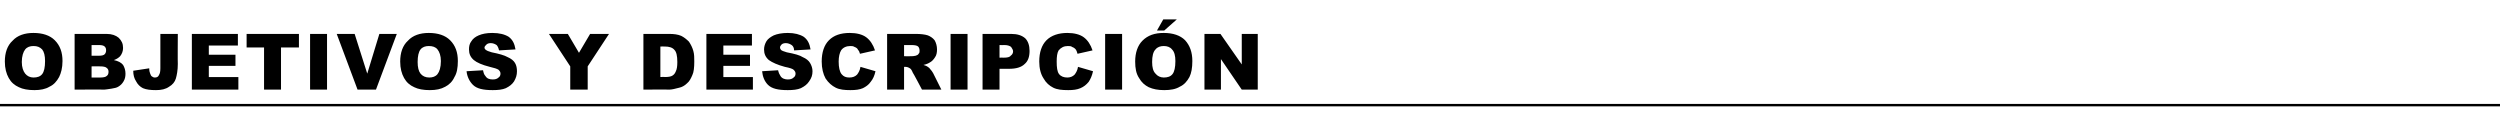 <?xml version="1.0" standalone="no"?>
<!DOCTYPE svg PUBLIC "-//W3C//DTD SVG 1.1//EN" "http://www.w3.org/Graphics/SVG/1.1/DTD/svg11.dtd">
<svg xmlns="http://www.w3.org/2000/svg" version="1.1" width="516px" height="27.4px" viewBox="0 -7 516 27.4" style="top:-7px">
  <desc>Objetivos y descripci n</desc>
  <defs/>
  <g class="svg-textframe-paragraphrules">
    <line class="svg-paragraph-rulebelow" y1="14.7" y2="14.7" x1="0" x2="516" stroke="#000" stroke-width="0.5"/>
  </g>
  <g id="Polygon46174">
    <path d="M 1 5.7 C 1 3.9 1.5 2.4 2.6 1.4 C 3.6 0.3 5.1 -0.2 6.9 -0.2 C 8.8 -0.2 10.3 0.3 11.3 1.3 C 12.4 2.4 12.9 3.8 12.9 5.6 C 12.9 7 12.6 8.1 12.2 8.9 C 11.7 9.8 11.1 10.5 10.2 10.9 C 9.4 11.4 8.3 11.6 7.1 11.6 C 5.8 11.6 4.7 11.4 3.9 11 C 3 10.6 2.3 10 1.8 9.1 C 1.3 8.2 1 7.1 1 5.7 Z M 4.5 5.8 C 4.5 6.9 4.8 7.7 5.2 8.2 C 5.6 8.7 6.2 9 6.9 9 C 7.7 9 8.3 8.8 8.7 8.3 C 9.1 7.8 9.3 6.9 9.3 5.6 C 9.3 4.5 9.1 3.7 8.7 3.2 C 8.2 2.7 7.7 2.5 6.9 2.5 C 6.2 2.5 5.6 2.7 5.2 3.2 C 4.8 3.7 4.5 4.6 4.5 5.8 Z M 15.4 0 C 15.4 0 21.98 0 22 0 C 23.1 0 23.9 0.3 24.5 0.8 C 25.1 1.4 25.4 2 25.4 2.9 C 25.4 3.5 25.2 4.1 24.8 4.6 C 24.5 4.9 24.1 5.2 23.5 5.4 C 24.4 5.6 25 5.9 25.4 6.4 C 25.7 6.9 25.9 7.5 25.9 8.2 C 25.9 8.8 25.8 9.3 25.5 9.8 C 25.2 10.3 24.9 10.6 24.4 10.9 C 24.1 11.1 23.6 11.2 23 11.3 C 22.3 11.4 21.7 11.5 21.5 11.5 C 21.46 11.45 15.4 11.5 15.4 11.5 L 15.4 0 Z M 18.9 4.5 C 18.9 4.5 20.46 4.49 20.5 4.5 C 21 4.5 21.4 4.4 21.6 4.2 C 21.8 4 21.9 3.7 21.9 3.4 C 21.9 3 21.8 2.8 21.6 2.6 C 21.4 2.4 21 2.3 20.5 2.3 C 20.48 2.32 18.9 2.3 18.9 2.3 L 18.9 4.5 Z M 18.9 9 C 18.9 9 20.73 8.99 20.7 9 C 21.3 9 21.8 8.9 22 8.7 C 22.3 8.5 22.4 8.2 22.4 7.8 C 22.4 7.5 22.3 7.2 22 7 C 21.8 6.8 21.3 6.7 20.7 6.7 C 20.72 6.67 18.9 6.7 18.9 6.7 L 18.9 9 Z M 33.1 0 L 36.7 0 C 36.7 0 36.66 6.22 36.7 6.2 C 36.7 7.5 36.5 8.5 36.3 9.2 C 36.1 9.9 35.6 10.5 34.9 10.9 C 34.2 11.4 33.3 11.6 32.2 11.6 C 31.1 11.6 30.2 11.5 29.5 11.2 C 28.9 10.9 28.4 10.4 28.1 9.8 C 27.7 9.2 27.5 8.5 27.5 7.6 C 27.5 7.6 30.8 7.1 30.8 7.1 C 30.8 7.6 30.9 8 31 8.2 C 31.1 8.5 31.2 8.7 31.4 8.8 C 31.5 8.9 31.7 9 32 9 C 32.4 9 32.7 8.8 32.8 8.5 C 33 8.2 33.1 7.8 33.1 7.1 C 33.12 7.06 33.1 0 33.1 0 Z M 39.6 0 L 49.1 0 L 49.1 2.4 L 43.1 2.4 L 43.1 4.3 L 48.6 4.3 L 48.6 6.6 L 43.1 6.6 L 43.1 8.9 L 49.2 8.9 L 49.2 11.5 L 39.6 11.5 L 39.6 0 Z M 50.9 0 L 61.7 0 L 61.7 2.8 L 58 2.8 L 58 11.5 L 54.5 11.5 L 54.5 2.8 L 50.9 2.8 L 50.9 0 Z M 64 0 L 67.5 0 L 67.5 11.5 L 64 11.5 L 64 0 Z M 69.5 0 L 73.2 0 L 75.8 8.2 L 78.3 0 L 81.9 0 L 77.6 11.5 L 73.8 11.5 L 69.5 0 Z M 82.6 5.7 C 82.6 3.9 83.1 2.4 84.2 1.4 C 85.2 0.3 86.7 -0.2 88.5 -0.2 C 90.4 -0.2 91.9 0.3 92.9 1.3 C 94 2.4 94.5 3.8 94.5 5.6 C 94.5 7 94.3 8.1 93.8 8.9 C 93.4 9.8 92.7 10.5 91.9 10.9 C 91 11.4 90 11.6 88.7 11.6 C 87.4 11.6 86.3 11.4 85.5 11 C 84.6 10.6 83.9 10 83.4 9.1 C 82.9 8.2 82.6 7.1 82.6 5.7 Z M 86.2 5.8 C 86.2 6.9 86.4 7.7 86.8 8.2 C 87.2 8.7 87.8 9 88.6 9 C 89.3 9 89.9 8.8 90.3 8.3 C 90.7 7.8 91 6.9 91 5.6 C 91 4.5 90.7 3.7 90.3 3.2 C 89.9 2.7 89.3 2.5 88.5 2.5 C 87.8 2.5 87.2 2.7 86.8 3.2 C 86.4 3.7 86.2 4.6 86.2 5.8 Z M 96.3 7.7 C 96.3 7.7 99.7 7.5 99.7 7.5 C 99.8 8 99.9 8.4 100.2 8.7 C 100.5 9.2 101 9.4 101.7 9.4 C 102.2 9.4 102.6 9.3 102.9 9 C 103.2 8.8 103.3 8.5 103.3 8.2 C 103.3 7.9 103.2 7.7 102.9 7.4 C 102.6 7.2 102 7 101.1 6.8 C 99.5 6.4 98.4 5.9 97.8 5.4 C 97.1 4.8 96.8 4.1 96.8 3.2 C 96.8 2.6 96.9 2 97.3 1.5 C 97.6 1 98.1 0.6 98.8 0.3 C 99.5 0 100.4 -0.2 101.6 -0.2 C 103.1 -0.2 104.2 0.1 105 0.6 C 105.8 1.2 106.2 2 106.4 3.2 C 106.4 3.2 103 3.4 103 3.4 C 102.9 2.9 102.7 2.5 102.5 2.3 C 102.2 2.1 101.8 1.9 101.3 1.9 C 100.9 1.9 100.6 2 100.4 2.2 C 100.2 2.4 100 2.6 100 2.8 C 100 3 100.1 3.2 100.3 3.3 C 100.5 3.5 100.9 3.6 101.5 3.8 C 103 4.1 104.1 4.4 104.8 4.8 C 105.5 5.1 106 5.5 106.3 6 C 106.6 6.5 106.7 7.1 106.7 7.7 C 106.7 8.5 106.5 9.1 106.1 9.8 C 105.7 10.4 105.2 10.8 104.4 11.2 C 103.7 11.5 102.8 11.6 101.7 11.6 C 99.7 11.6 98.4 11.3 97.6 10.5 C 96.9 9.8 96.4 8.8 96.3 7.7 Z M 113.3 0 L 117.2 0 L 119.5 3.9 L 121.8 0 L 125.7 0 L 121.3 6.7 L 121.3 11.5 L 117.7 11.5 L 117.7 6.7 L 113.3 0 Z M 132.8 0 C 132.8 0 138.06 0 138.1 0 C 139.1 0 139.9 0.1 140.6 0.4 C 141.2 0.7 141.7 1.1 142.2 1.6 C 142.6 2.2 142.9 2.8 143.1 3.5 C 143.3 4.2 143.3 4.9 143.3 5.7 C 143.3 6.9 143.2 7.9 142.9 8.5 C 142.6 9.2 142.3 9.8 141.8 10.2 C 141.3 10.7 140.7 11 140.2 11.1 C 139.4 11.3 138.7 11.5 138.1 11.5 C 138.06 11.45 132.8 11.5 132.8 11.5 L 132.8 0 Z M 136.3 2.6 L 136.3 8.9 C 136.3 8.9 137.21 8.85 137.2 8.9 C 138 8.9 138.5 8.8 138.8 8.6 C 139.1 8.4 139.3 8.2 139.5 7.7 C 139.7 7.3 139.8 6.7 139.8 5.8 C 139.8 4.5 139.6 3.7 139.2 3.3 C 138.8 2.8 138.1 2.6 137.2 2.6 C 137.23 2.59 136.3 2.6 136.3 2.6 Z M 145.8 0 L 155.2 0 L 155.2 2.4 L 149.3 2.4 L 149.3 4.3 L 154.8 4.3 L 154.8 6.6 L 149.3 6.6 L 149.3 8.9 L 155.4 8.9 L 155.4 11.5 L 145.8 11.5 L 145.8 0 Z M 157.3 7.7 C 157.3 7.7 160.6 7.5 160.6 7.5 C 160.7 8 160.9 8.4 161.1 8.7 C 161.4 9.2 162 9.4 162.6 9.4 C 163.1 9.4 163.5 9.3 163.8 9 C 164.1 8.8 164.2 8.5 164.2 8.2 C 164.2 7.9 164.1 7.7 163.8 7.4 C 163.6 7.2 163 7 162 6.8 C 160.5 6.4 159.4 5.9 158.7 5.4 C 158 4.8 157.7 4.1 157.7 3.2 C 157.7 2.6 157.9 2 158.2 1.5 C 158.5 1 159.1 0.6 159.7 0.3 C 160.4 0 161.4 -0.2 162.6 -0.2 C 164 -0.2 165.1 0.1 165.9 0.6 C 166.7 1.2 167.1 2 167.3 3.2 C 167.3 3.2 163.9 3.4 163.9 3.4 C 163.9 2.9 163.7 2.5 163.4 2.3 C 163.1 2.1 162.7 1.9 162.2 1.9 C 161.8 1.9 161.5 2 161.3 2.2 C 161.1 2.4 161 2.6 161 2.8 C 161 3 161.1 3.2 161.2 3.3 C 161.4 3.5 161.8 3.6 162.4 3.8 C 164 4.1 165.1 4.4 165.7 4.8 C 166.4 5.1 166.9 5.5 167.2 6 C 167.5 6.5 167.7 7.1 167.7 7.7 C 167.7 8.5 167.5 9.1 167 9.8 C 166.6 10.4 166.1 10.8 165.3 11.2 C 164.6 11.5 163.7 11.6 162.6 11.6 C 160.6 11.6 159.3 11.3 158.5 10.5 C 157.8 9.8 157.4 8.8 157.3 7.7 Z M 177.6 6.8 C 177.6 6.8 180.7 7.7 180.7 7.7 C 180.5 8.6 180.2 9.3 179.7 9.9 C 179.3 10.5 178.7 10.9 178.1 11.2 C 177.4 11.5 176.6 11.6 175.5 11.6 C 174.3 11.6 173.3 11.5 172.5 11.1 C 171.7 10.7 171 10.1 170.4 9.2 C 169.9 8.3 169.6 7.1 169.6 5.7 C 169.6 3.8 170.1 2.3 171.1 1.3 C 172.1 0.3 173.5 -0.2 175.4 -0.2 C 176.8 -0.2 178 0.1 178.8 0.7 C 179.6 1.3 180.2 2.2 180.6 3.4 C 180.6 3.4 177.5 4.1 177.5 4.1 C 177.4 3.7 177.3 3.5 177.1 3.3 C 177 3 176.7 2.8 176.4 2.7 C 176.1 2.5 175.8 2.5 175.5 2.5 C 174.7 2.5 174 2.8 173.6 3.4 C 173.3 3.9 173.1 4.7 173.1 5.7 C 173.1 6.9 173.3 7.8 173.7 8.3 C 174.1 8.8 174.6 9 175.3 9 C 176 9 176.5 8.8 176.9 8.4 C 177.2 8 177.5 7.5 177.6 6.8 Z M 183.1 11.5 L 183.1 0 C 183.1 0 188.95 0 189 0 C 190 0 190.9 0.1 191.5 0.3 C 192 0.5 192.5 0.8 192.9 1.3 C 193.2 1.8 193.4 2.5 193.4 3.2 C 193.4 3.8 193.3 4.4 193 4.8 C 192.7 5.3 192.3 5.7 191.9 5.9 C 191.6 6.1 191.1 6.3 190.6 6.4 C 191 6.5 191.4 6.7 191.5 6.8 C 191.7 6.9 191.9 7.1 192.1 7.4 C 192.4 7.7 192.5 8 192.6 8.1 C 192.61 8.13 194.3 11.5 194.3 11.5 L 190.3 11.5 C 190.3 11.5 188.43 7.95 188.4 8 C 188.2 7.5 188 7.2 187.8 7.1 C 187.5 6.9 187.2 6.8 186.9 6.8 C 186.92 6.8 186.6 6.8 186.6 6.8 L 186.6 11.5 L 183.1 11.5 Z M 186.6 4.6 C 186.6 4.6 188.1 4.64 188.1 4.6 C 188.3 4.6 188.6 4.6 189 4.5 C 189.3 4.4 189.5 4.3 189.6 4.1 C 189.8 3.9 189.8 3.7 189.8 3.5 C 189.8 3.1 189.7 2.8 189.5 2.6 C 189.3 2.4 188.8 2.3 188.2 2.3 C 188.16 2.31 186.6 2.3 186.6 2.3 L 186.6 4.6 Z M 196.2 0 L 199.7 0 L 199.7 11.5 L 196.2 11.5 L 196.2 0 Z M 202.8 0 C 202.8 0 208.67 0 208.7 0 C 210 0 210.9 0.3 211.6 0.9 C 212.2 1.5 212.5 2.4 212.5 3.5 C 212.5 4.7 212.2 5.6 211.5 6.2 C 210.8 6.9 209.7 7.2 208.3 7.2 C 208.28 7.2 206.3 7.2 206.3 7.2 L 206.3 11.5 L 202.8 11.5 L 202.8 0 Z M 206.3 4.9 C 206.3 4.9 207.21 4.88 207.2 4.9 C 207.9 4.9 208.4 4.8 208.6 4.5 C 208.9 4.3 209.1 4 209.1 3.6 C 209.1 3.3 208.9 3 208.7 2.7 C 208.5 2.5 208 2.3 207.4 2.3 C 207.35 2.33 206.3 2.3 206.3 2.3 L 206.3 4.9 Z M 222.5 6.8 C 222.5 6.8 225.6 7.7 225.6 7.7 C 225.4 8.6 225.1 9.3 224.7 9.9 C 224.2 10.5 223.7 10.9 223 11.2 C 222.3 11.5 221.5 11.6 220.5 11.6 C 219.2 11.6 218.2 11.5 217.4 11.1 C 216.6 10.7 215.9 10.1 215.4 9.2 C 214.8 8.3 214.5 7.1 214.5 5.7 C 214.5 3.8 215 2.3 216 1.3 C 217 0.3 218.5 -0.2 220.3 -0.2 C 221.7 -0.2 222.9 0.1 223.7 0.7 C 224.5 1.3 225.1 2.2 225.5 3.4 C 225.5 3.4 222.4 4.1 222.4 4.1 C 222.3 3.7 222.2 3.5 222.1 3.3 C 221.9 3 221.6 2.8 221.3 2.7 C 221.1 2.5 220.7 2.5 220.4 2.5 C 219.6 2.5 219 2.8 218.5 3.4 C 218.2 3.9 218.1 4.7 218.1 5.7 C 218.1 6.9 218.2 7.8 218.6 8.3 C 219 8.8 219.6 9 220.3 9 C 220.9 9 221.4 8.8 221.8 8.4 C 222.1 8 222.4 7.5 222.5 6.8 Z M 228.1 0 L 231.6 0 L 231.6 11.5 L 228.1 11.5 L 228.1 0 Z M 234.3 5.7 C 234.3 3.9 234.8 2.4 235.8 1.4 C 236.9 0.3 238.3 -0.2 240.2 -0.2 C 242.1 -0.2 243.6 0.3 244.6 1.3 C 245.6 2.4 246.1 3.8 246.1 5.6 C 246.1 7 245.9 8.1 245.5 8.9 C 245 9.8 244.4 10.5 243.5 10.9 C 242.7 11.4 241.6 11.6 240.3 11.6 C 239 11.6 238 11.4 237.1 11 C 236.3 10.6 235.6 10 235.1 9.1 C 234.5 8.2 234.3 7.1 234.3 5.7 Z M 237.8 5.8 C 237.8 6.9 238 7.7 238.5 8.2 C 238.9 8.7 239.5 9 240.2 9 C 241 9 241.6 8.8 242 8.3 C 242.4 7.8 242.6 6.9 242.6 5.6 C 242.6 4.5 242.4 3.7 241.9 3.2 C 241.5 2.7 240.9 2.5 240.2 2.5 C 239.5 2.5 238.9 2.7 238.5 3.2 C 238 3.7 237.8 4.6 237.8 5.8 Z M 240.1 -3 L 242.9 -3 L 240.3 -0.7 L 238.8 -0.7 L 240.1 -3 Z M 248.6 0 L 251.9 0 L 256.3 6.3 L 256.3 0 L 259.6 0 L 259.6 11.5 L 256.3 11.5 L 252 5.2 L 252 11.5 L 248.6 11.5 L 248.6 0 Z " stroke="none" fill="#000"/>
  </g>
</svg>